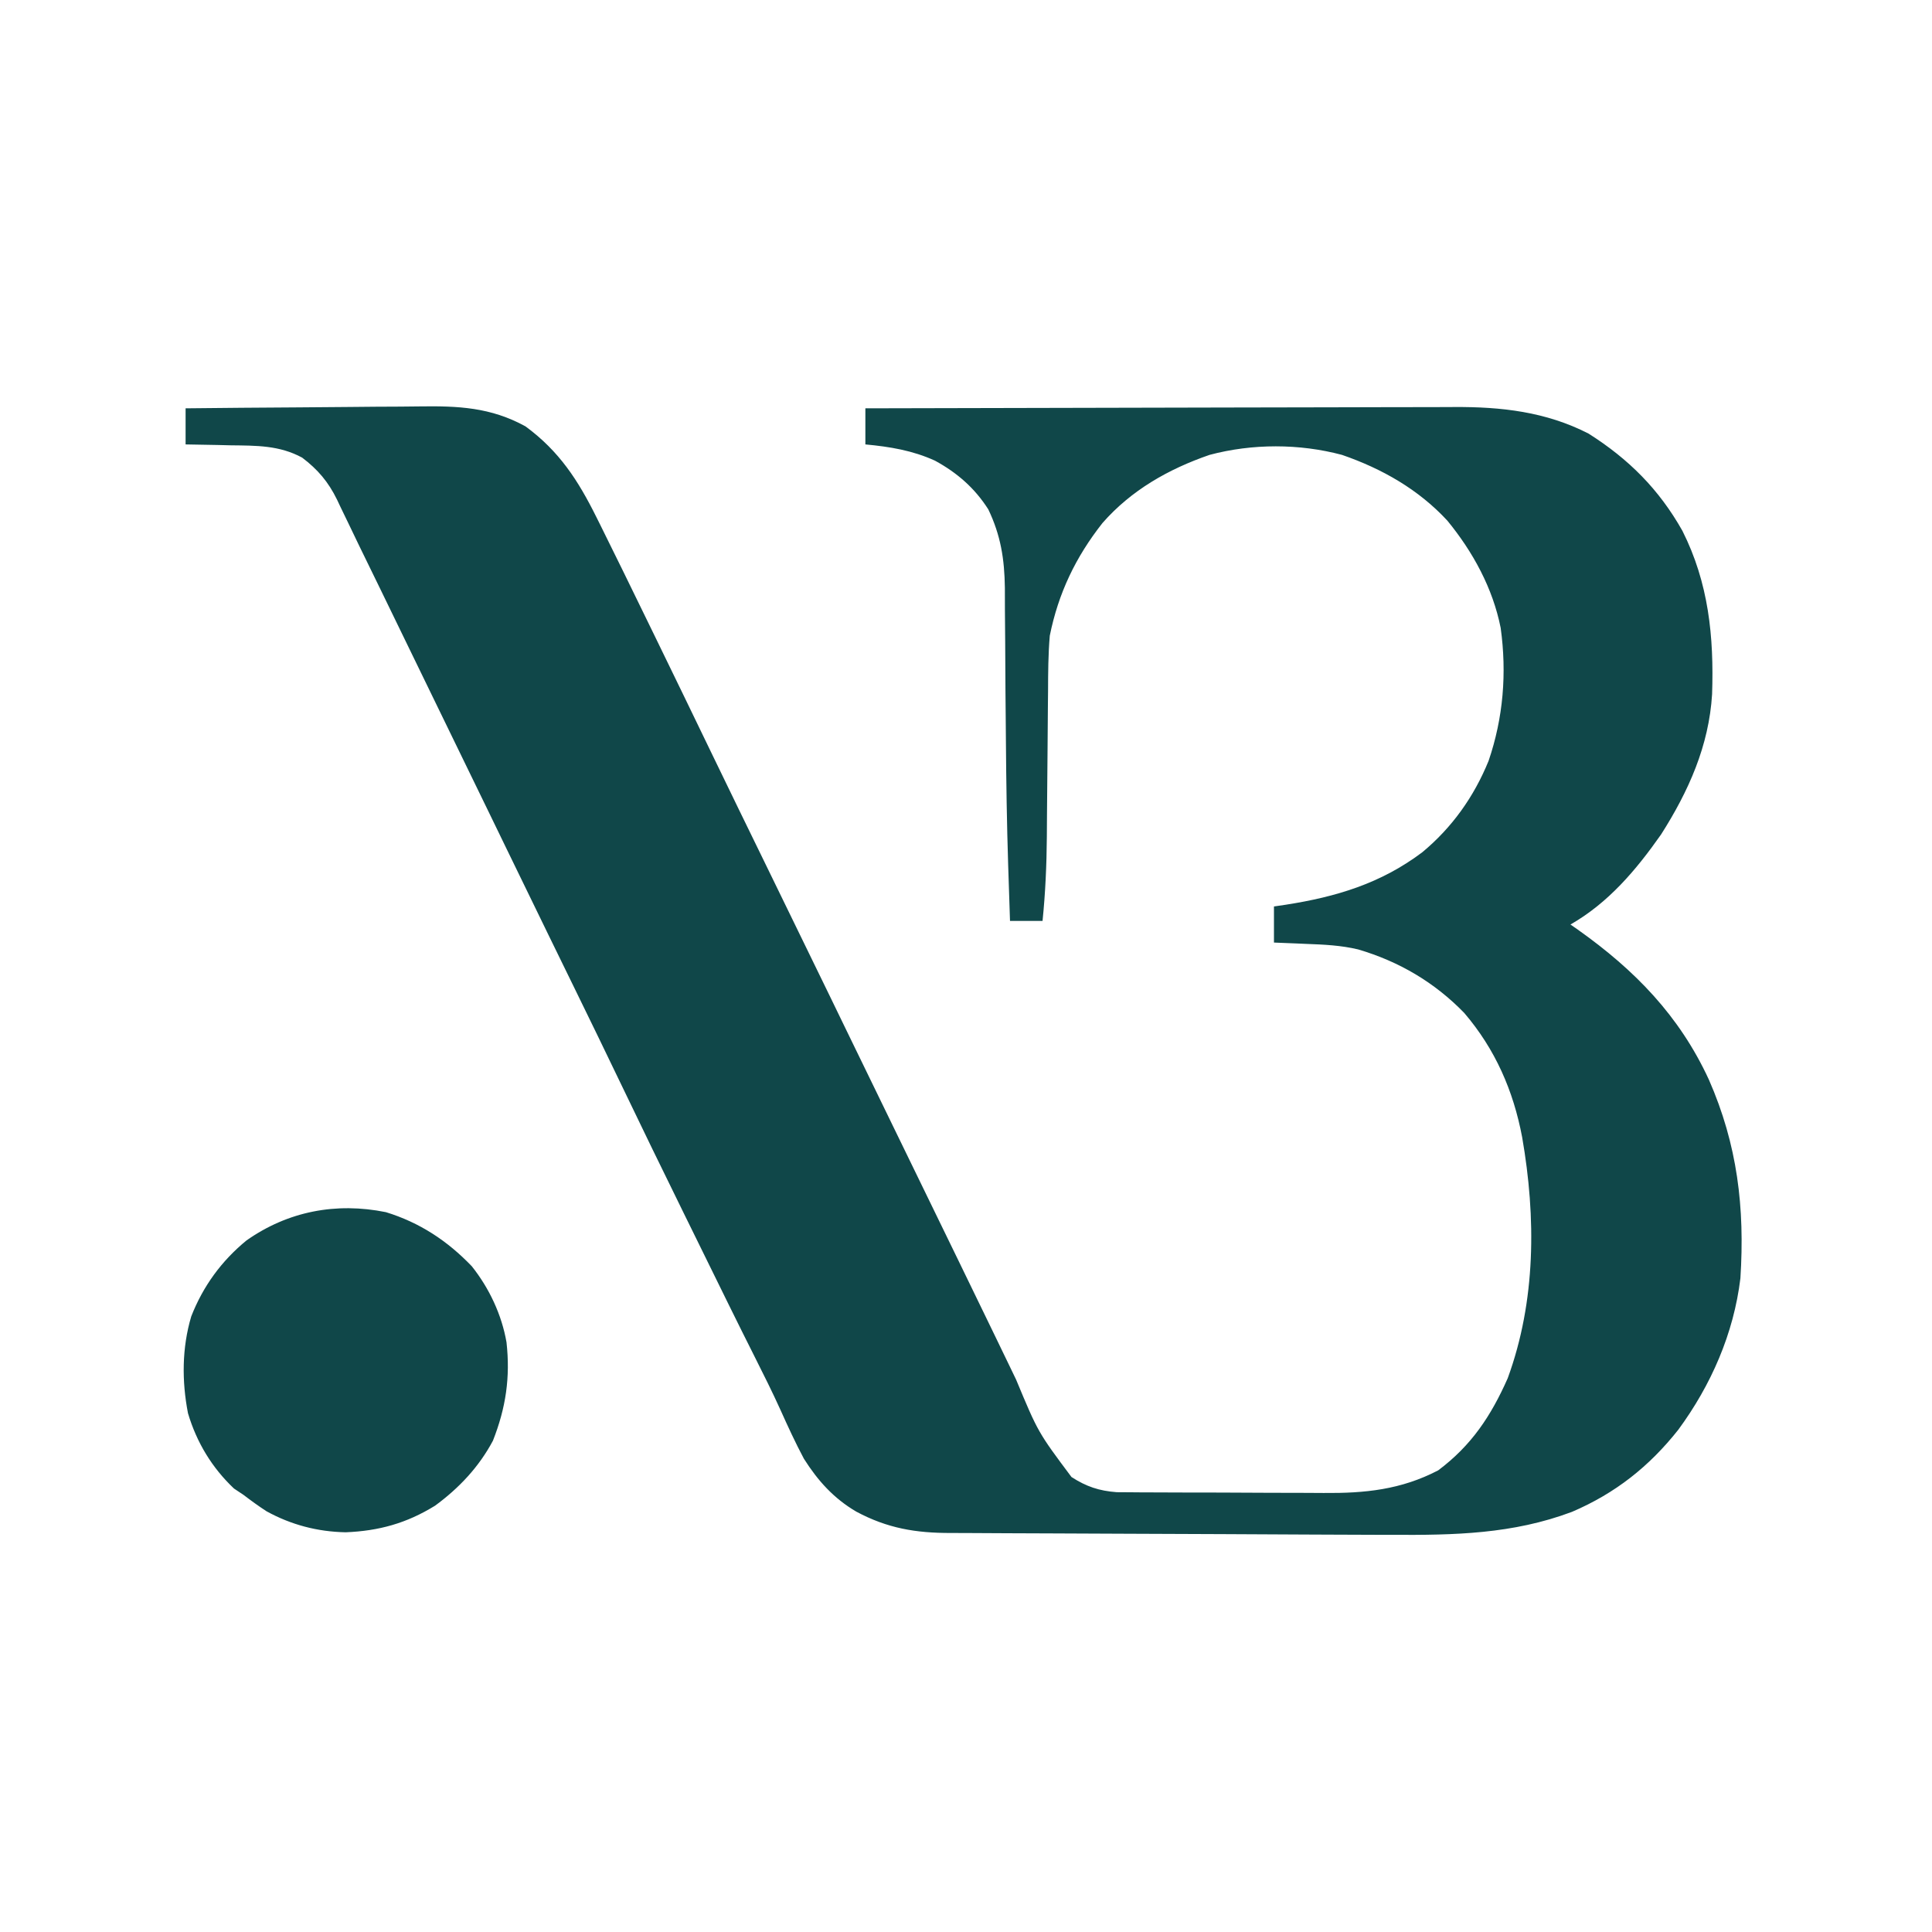 <svg xmlns="http://www.w3.org/2000/svg" xmlns:xlink="http://www.w3.org/1999/xlink" width="1080" zoomAndPan="magnify" viewBox="0 0 810 810" height="1080" preserveAspectRatio="xMidYMid meet" version="1.0"><defs><clipPath id="46213ff1b8"><path d="M 15.027 14.738 L 748.355 14.738 L 748.355 558.613 L 15.027 558.613 Z M 15.027 14.738 " clip-rule="nonzero"/></clipPath><clipPath id="dcc17ef65b"><rect x="0" width="763" y="0" height="574"/></clipPath></defs><g transform="matrix(1, 0, 0, 1, 17, 116)"><g clip-path="url(#dcc17ef65b)"><path fill="#104749" d="M 60.812 55.191 C 76.484 55.016 92.152 54.883 107.824 54.797 C 115.102 54.762 122.379 54.707 129.656 54.621 C 136.695 54.539 143.73 54.492 150.77 54.473 C 153.441 54.461 156.109 54.434 158.781 54.391 C 175.016 54.152 188.734 54.738 203.312 62.758 C 217.43 73.117 225.367 85.359 233.039 100.805 L 234.633 103.996 C 241 116.793 247.27 129.645 253.527 142.496 L 257.359 150.348 C 265.48 167.008 273.566 183.684 281.621 200.379 C 289.023 215.688 296.461 230.977 303.934 246.254 C 312.922 264.656 321.898 283.066 330.844 301.492 L 333.812 307.609 L 336.781 313.73 L 338.266 316.789 C 344.57 329.762 350.875 342.734 357.191 355.707 L 384.727 412.289 C 389.613 422.324 394.488 432.359 399.344 442.406 C 401.531 446.941 403.727 451.477 405.922 456.012 C 406.949 458.141 407.977 460.27 409 462.398 C 418.219 484.52 418.219 484.52 432.223 503.246 C 438.457 507.266 443.777 509.047 451.199 509.609 L 457.16 509.645 L 460.473 509.676 C 464.07 509.703 467.664 509.711 471.262 509.715 L 478.832 509.742 C 484.117 509.762 489.406 509.77 494.691 509.766 C 501.418 509.766 508.141 509.809 514.863 509.859 C 520.078 509.895 525.293 509.898 530.508 509.895 C 532.984 509.898 535.457 509.914 537.934 509.938 C 555.199 510.086 570.336 508.594 585.984 500.445 C 599.938 489.984 608.09 477.688 615.117 461.836 C 626.977 429.438 627.02 394.418 621.172 360.797 C 617.488 341.27 609.883 323.879 596.891 308.684 C 584.434 295.844 569.566 287.113 552.418 282.051 C 545.246 280.34 538.109 280.008 530.758 279.738 L 526.762 279.562 C 523.547 279.422 520.332 279.293 517.113 279.172 L 517.113 264.039 L 522.059 263.312 C 543.203 260.02 561.918 254.398 579.27 241.336 C 591.762 230.996 600.977 218.023 607.09 203.012 C 613.262 184.984 614.789 166.199 612.164 147.25 C 608.855 130.578 600.531 115.363 589.816 102.289 C 577.703 89.184 562.41 80.5 545.633 74.711 C 527.73 69.934 508.012 69.934 490.113 74.711 C 472.891 80.652 457.27 89.512 445.203 103.301 C 433.953 117.594 426.719 132.711 423.125 150.535 C 422.469 158.254 422.422 165.957 422.402 173.703 C 422.383 175.906 422.359 178.113 422.332 180.32 C 422.27 186.086 422.23 191.855 422.199 197.621 C 422.145 206.844 422.051 216.066 421.957 225.285 C 421.93 228.469 421.914 231.656 421.895 234.84 C 421.801 246.664 421.289 258.328 420.094 270.09 L 406.449 270.09 C 406.215 263.406 405.996 256.723 405.789 250.039 L 405.68 246.723 C 405.129 229.391 404.863 212.059 404.734 194.719 C 404.711 191.27 404.68 187.82 404.645 184.371 L 404.613 180.895 L 404.547 173.902 C 404.484 166.934 404.449 159.969 404.426 152.996 C 404.41 148.555 404.367 144.105 404.316 139.66 C 404.293 136.586 404.289 133.512 404.297 130.434 C 404.137 118.418 402.57 108.469 397.355 97.566 C 391.664 88.617 384.285 82.203 374.996 77.137 C 365.562 72.84 356.078 71.285 345.812 70.324 L 345.812 55.191 C 380.68 55.086 415.551 55.008 450.418 54.957 C 466.609 54.934 482.801 54.898 498.992 54.848 C 513.109 54.805 527.227 54.773 541.344 54.766 C 548.816 54.762 556.285 54.742 563.754 54.711 C 570.797 54.68 577.84 54.672 584.883 54.68 C 587.457 54.676 590.031 54.668 592.605 54.648 C 612.383 54.523 631.133 56.617 649.004 65.785 C 665.875 76.469 678.535 89.141 688.34 106.516 C 699.367 128.391 701.613 150.934 700.801 175.055 C 699.484 196.688 690.926 215.77 679.406 233.859 C 668.957 248.742 657.355 262.5 641.422 271.605 L 644.539 273.773 C 668.48 290.758 687.098 309.879 699.453 336.637 C 711.43 363.941 714.559 390.266 712.672 419.914 C 709.875 443.078 700.387 464.73 686.621 483.438 C 674.434 498.836 660.246 510.07 642.039 517.859 C 617.184 527.191 592.762 527.629 566.52 527.492 L 559.867 527.477 C 553.93 527.465 547.992 527.441 542.055 527.41 L 530.883 527.363 C 519.195 527.312 507.508 527.254 495.816 527.188 C 482.395 527.113 468.973 527.059 455.547 527.027 C 445.113 527.004 434.68 526.957 424.246 526.891 C 418.039 526.848 411.828 526.824 405.621 526.82 C 399.789 526.812 393.957 526.781 388.125 526.727 C 386 526.711 383.871 526.703 381.742 526.711 C 366.969 526.746 355.082 524.762 342.004 517.762 C 332.543 512.211 325.871 504.793 320.043 495.586 C 316.445 488.844 313.273 481.918 310.141 474.953 C 306.809 467.602 303.207 460.398 299.578 453.191 C 292.117 438.375 284.828 423.48 277.516 408.598 C 274.969 403.418 272.422 398.238 269.875 393.062 C 260.859 374.746 251.938 356.383 243.102 337.98 C 236.914 325.078 230.66 312.207 224.371 299.355 C 221.293 293.062 218.219 286.766 215.145 280.473 L 213.273 276.641 C 207.348 264.504 201.441 252.355 195.543 240.203 L 189.605 227.965 L 188.121 224.906 C 180.219 208.633 172.305 192.363 164.383 176.102 L 162.77 172.781 C 159.391 165.844 156.02 158.902 152.648 151.961 L 142.516 131.105 C 139.547 124.98 136.562 118.863 133.562 112.754 C 131.992 109.516 130.434 106.27 128.883 103.02 C 127.832 100.844 126.777 98.668 125.723 96.496 L 124.301 93.477 C 120.668 86.055 116.262 80.848 109.684 75.867 C 100.125 70.672 90.445 70.832 79.762 70.703 L 74.234 70.566 C 69.762 70.461 65.289 70.379 60.812 70.324 Z M 144.781 392.203 C 158.953 396.555 170.562 404.211 180.793 414.871 C 188.082 424.016 193.363 435.215 195.355 446.766 C 196.984 461.453 195.105 474.191 189.668 488.016 C 183.789 499.043 175.469 507.883 165.414 515.258 C 153.473 522.637 141.852 525.852 127.895 526.418 C 116.105 526.18 105.043 523.289 94.703 517.586 C 91.379 515.418 88.219 513.133 85.07 510.719 L 81.09 508.07 C 71.828 499.309 65.445 488.707 61.816 476.52 C 59.199 463.051 59.254 449.098 63.184 435.898 C 68.121 423.27 75.836 412.68 86.324 404.074 C 103.766 391.797 123.945 387.984 144.785 392.203 " fill-opacity="1" fill-rule="nonzero"/></g></g></svg>
